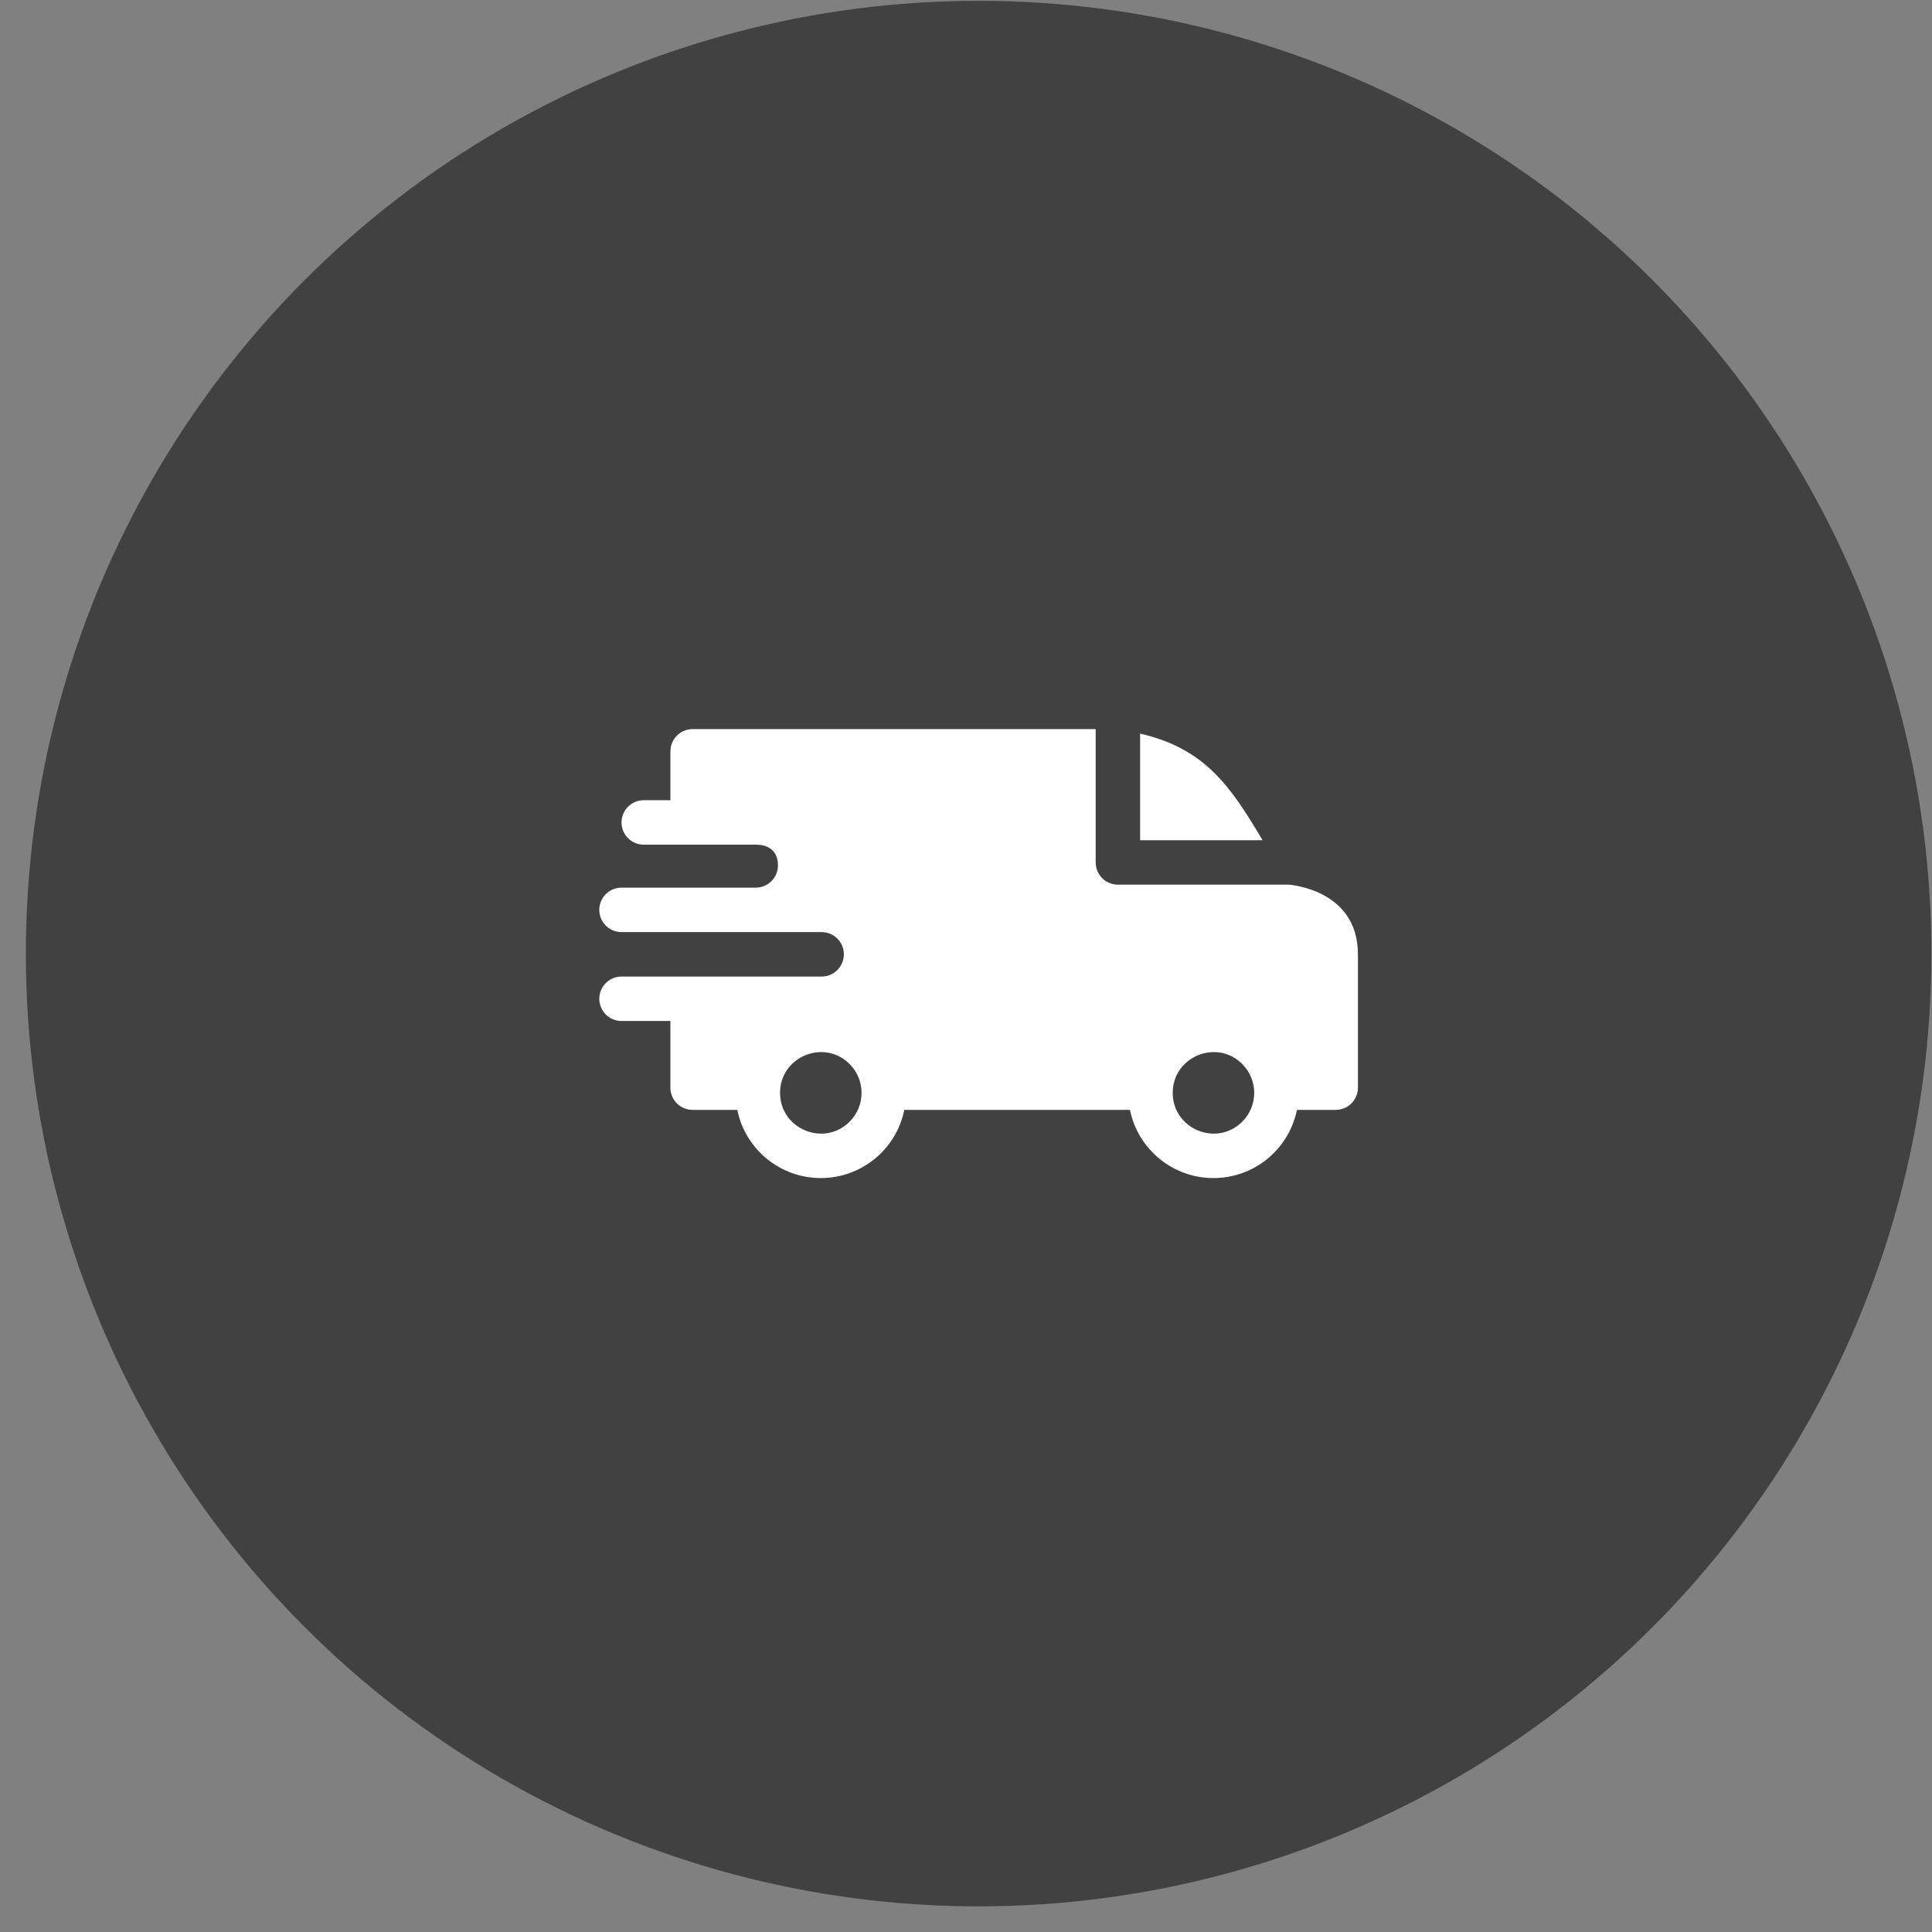<svg width="73" height="73" viewBox="0 0 73 73" fill="none" xmlns="http://www.w3.org/2000/svg">
<rect x="0" y="0" width="73" height="73" fill="#808080" stroke="none"/>
<circle cx="36.977" cy="36.031" r="36" fill="#414141"/>
<path fill-rule="evenodd" clip-rule="evenodd" d="M43.079 27.718C45.564 28.294 46.515 29.748 47.707 31.748H43.079V27.718ZM28.555 31.916C29.042 31.916 29.395 32.151 29.395 32.7C29.395 33.163 29.02 33.538 28.557 33.539H23.484C23.02 33.539 22.644 33.916 22.644 34.379C22.644 34.843 23.02 35.219 23.484 35.219H31.042C31.51 35.219 31.885 35.595 31.885 36.059C31.885 36.523 31.509 36.899 31.045 36.899H23.484C23.02 36.899 22.644 37.275 22.644 37.738C22.644 38.202 23.02 38.578 23.484 38.578H25.331V41.098C25.331 41.561 25.707 41.937 26.171 41.937H27.859C28.16 43.42 29.47 44.513 31.014 44.513C32.558 44.513 33.868 43.42 34.169 41.937H42.696C42.997 43.42 44.306 44.513 45.85 44.513C47.395 44.513 48.704 43.42 49.005 41.937H50.469C50.933 41.937 51.309 41.561 51.309 41.098V36.059C51.309 33.595 48.71 33.431 48.708 33.427H42.239C41.776 33.427 41.4 33.051 41.4 32.588V27.549H26.171C25.707 27.549 25.331 27.925 25.331 28.389V30.236H24.324C23.86 30.236 23.484 30.612 23.484 31.076C23.484 31.54 23.86 31.916 24.324 31.916H28.555ZM46.939 40.205C47.54 40.806 47.54 41.781 46.939 42.382C45.972 43.349 44.311 42.661 44.311 41.294C44.311 39.926 45.972 39.238 46.939 40.205ZM32.103 40.205C32.704 40.806 32.704 41.781 32.103 42.382C31.136 43.349 29.474 42.661 29.474 41.294C29.474 39.926 31.136 39.238 32.103 40.205Z" fill="white"/>
</svg>
